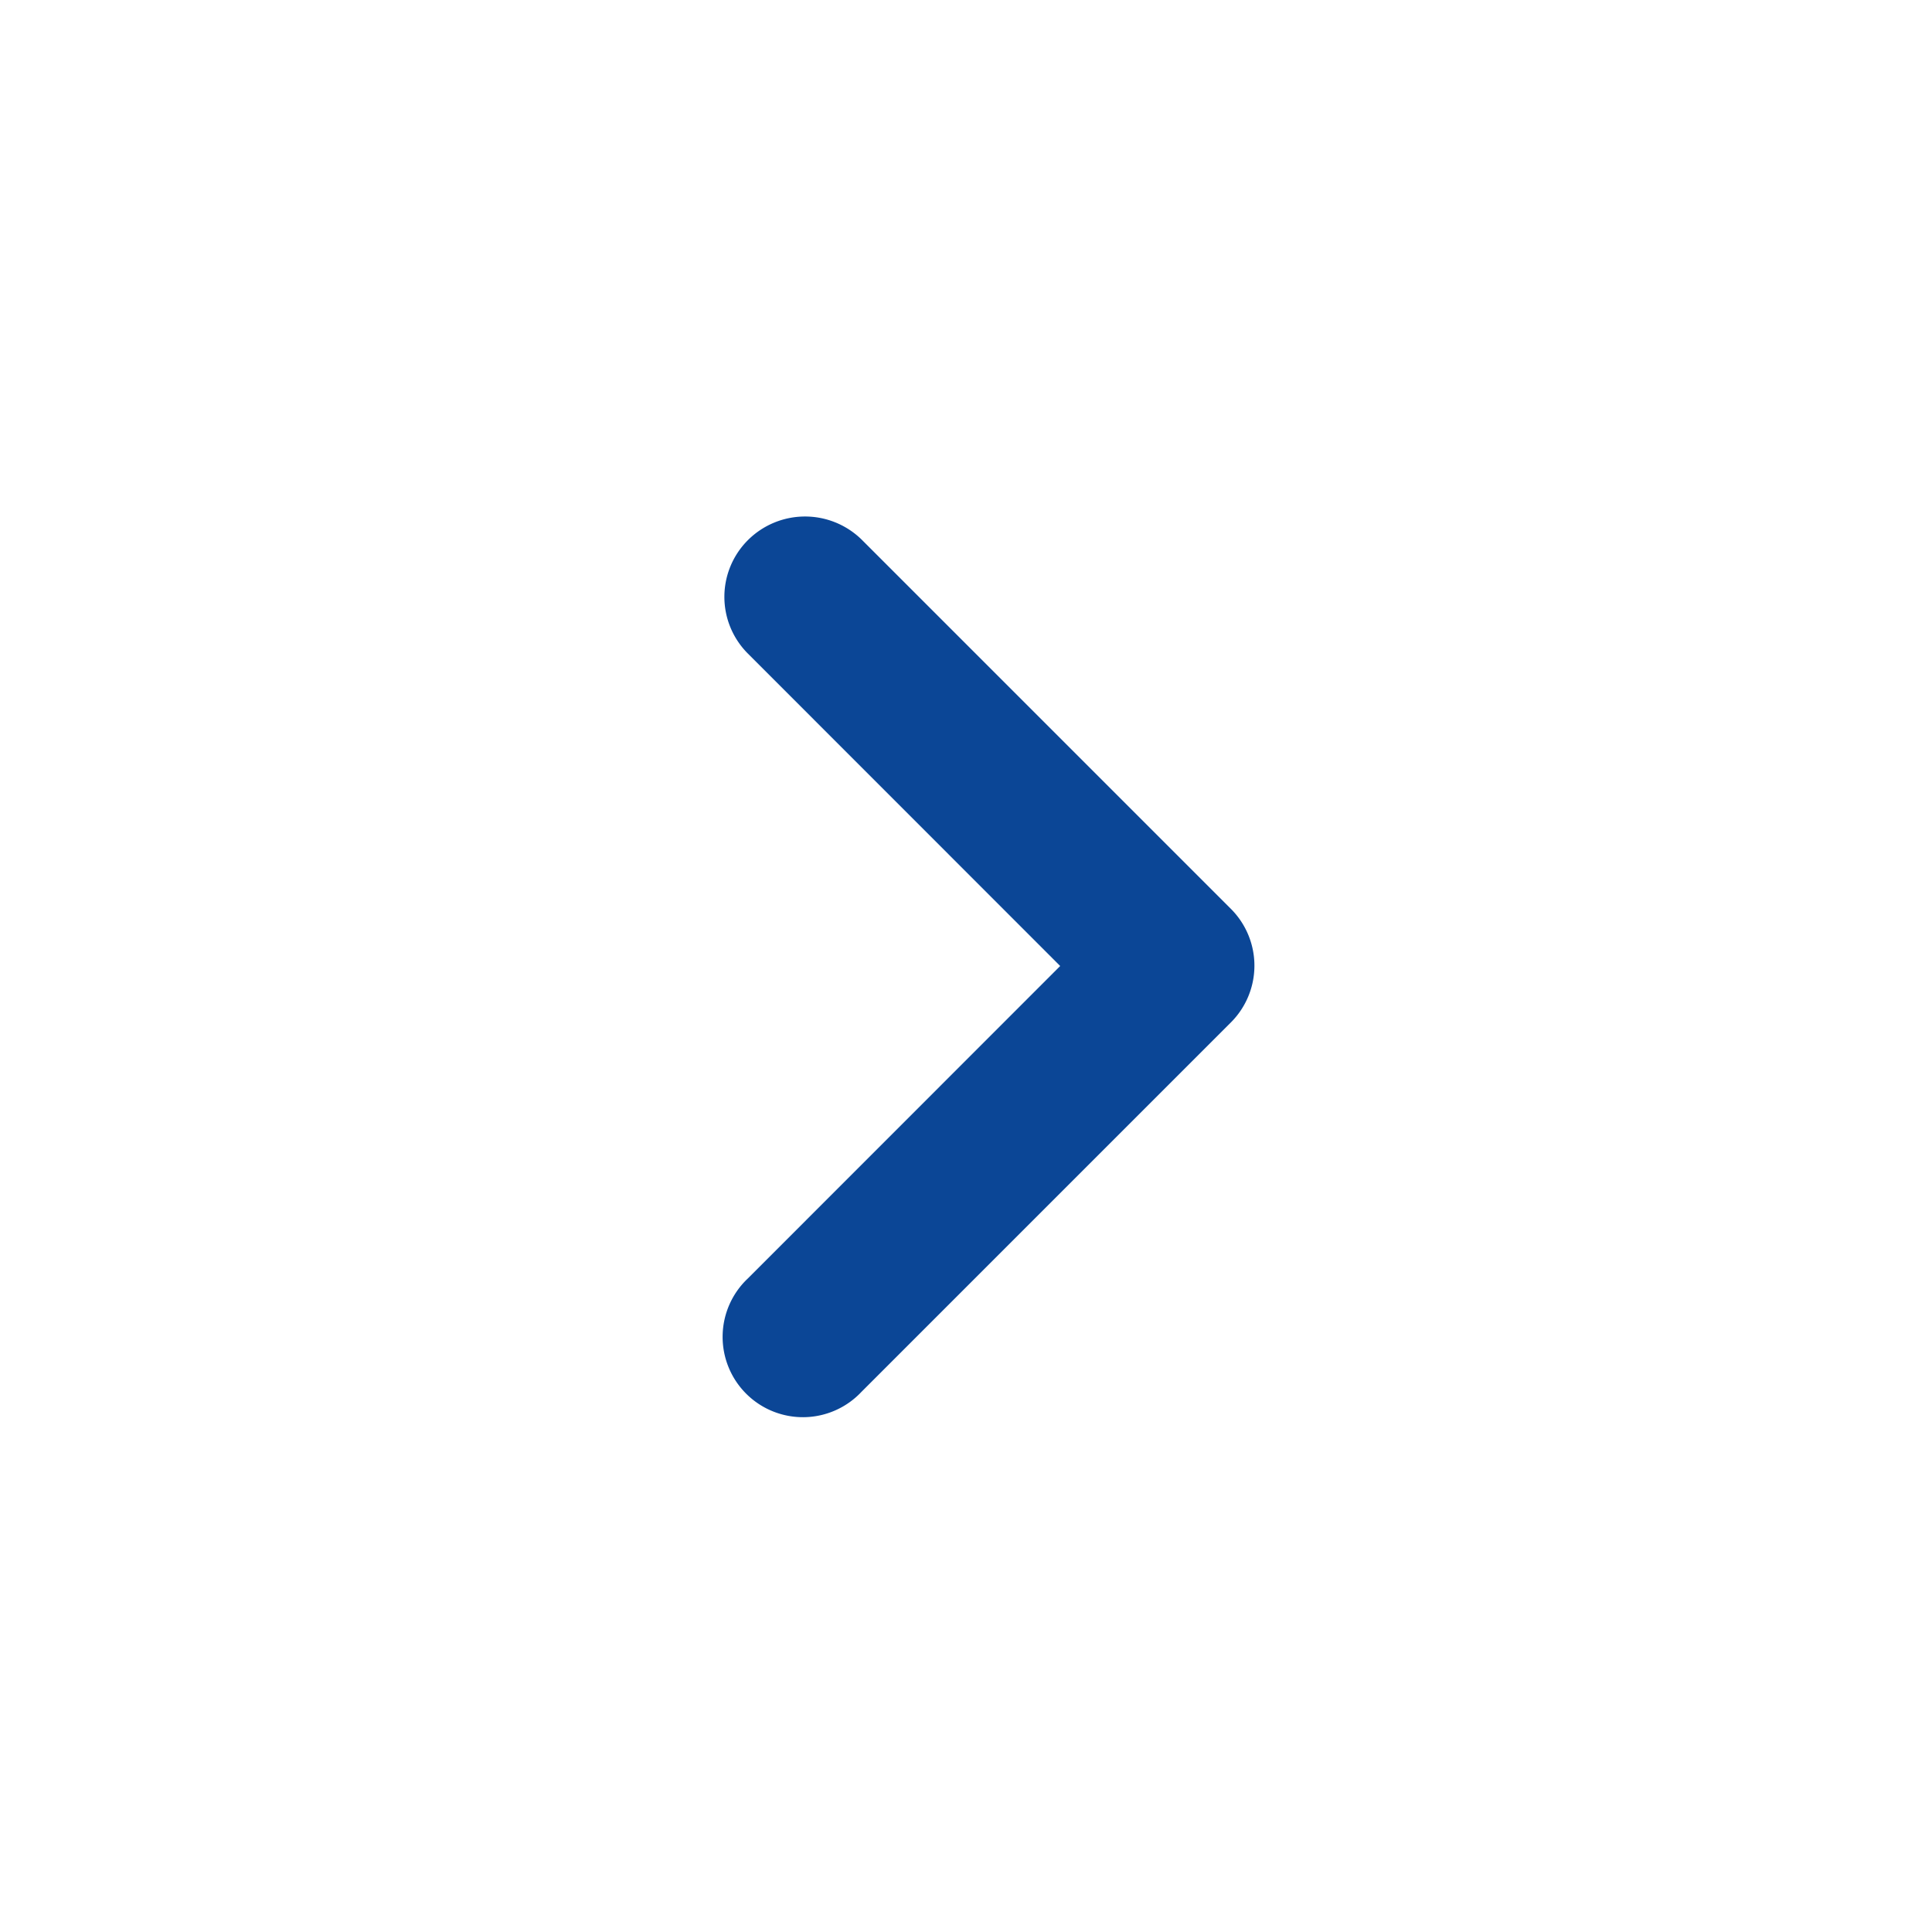 <svg width="16" height="16" fill="none" xmlns="http://www.w3.org/2000/svg"><path d="M6.194 4.473a.664.664 0 000 .94L8.78 8l-2.586 2.587a.665.665 0 10.94.94l3.06-3.06a.665.665 0 000-.94l-3.06-3.06a.67.67 0 00-.94.006z" fill="#0B4696"/></svg>